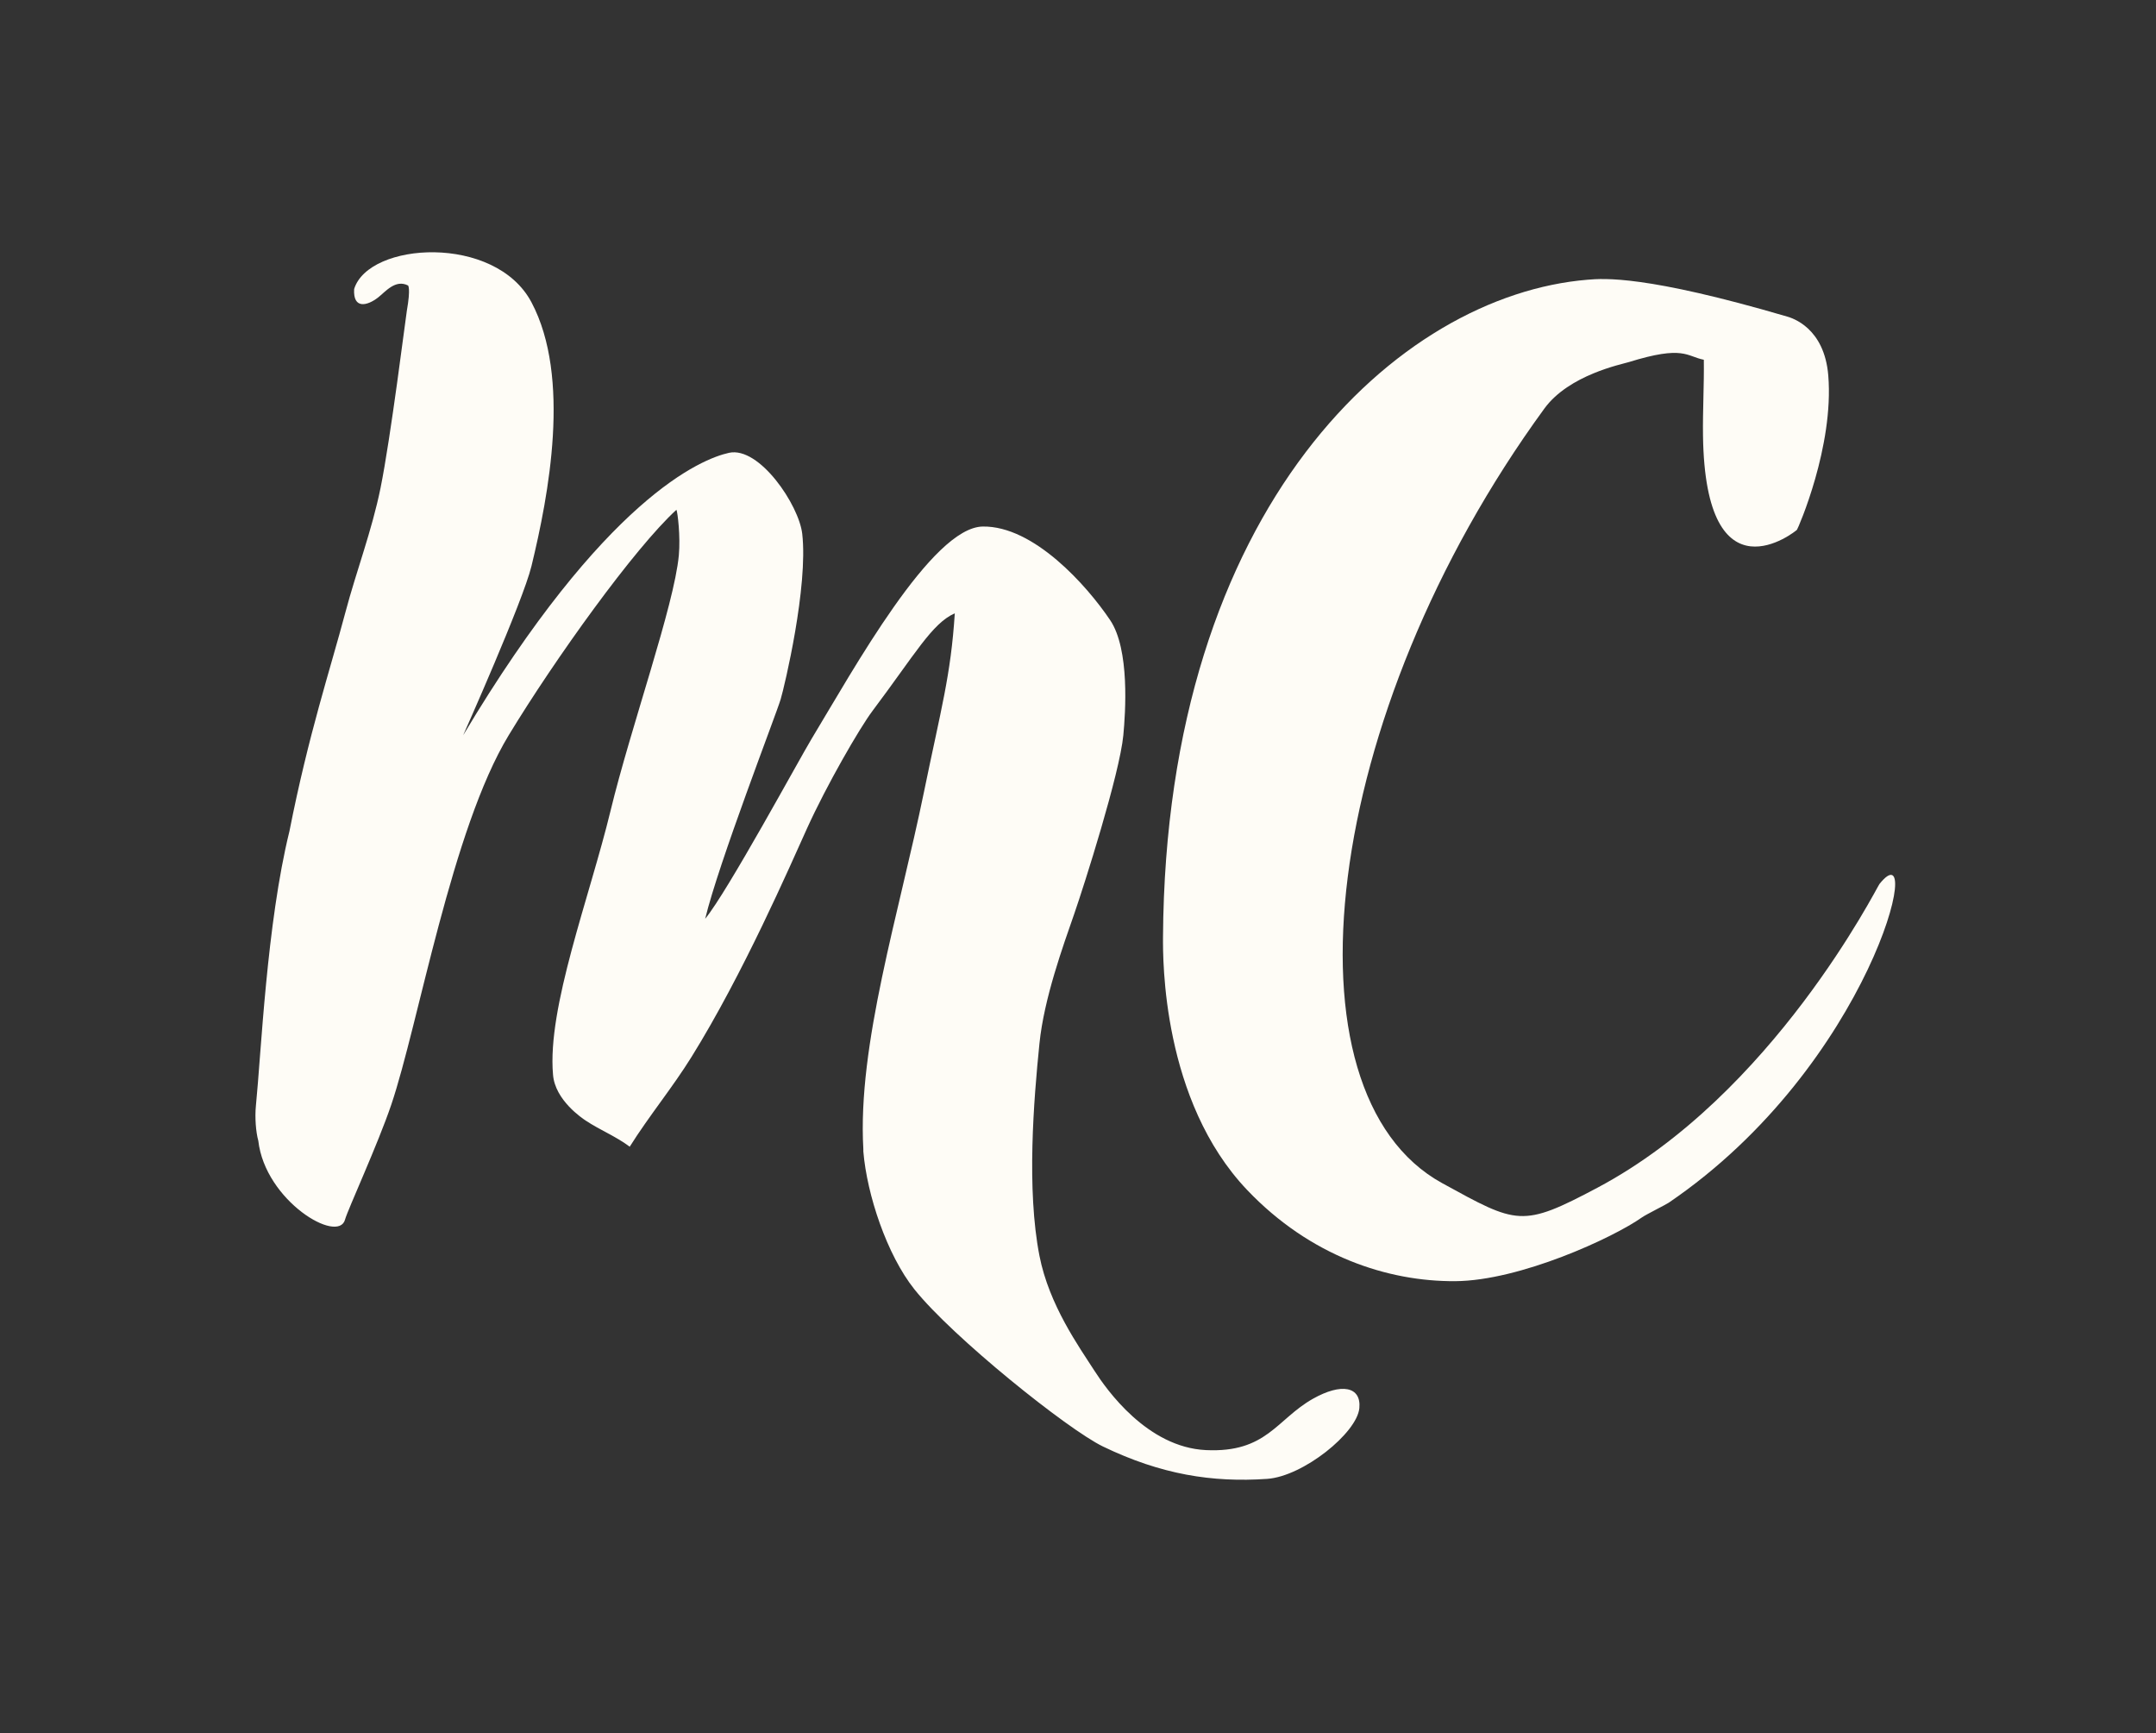 <?xml version="1.0" encoding="UTF-8" standalone="no"?>
<svg xmlns="http://www.w3.org/2000/svg" xmlns:xlink="http://www.w3.org/1999/xlink" xmlns:serif="http://www.serif.com/" width="100%" height="100%" viewBox="0 0 540 434" version="1.1" xml:space="preserve" style="fill-rule:evenodd;clip-rule:evenodd;stroke-linejoin:round;stroke-miterlimit:2;">
    <rect x="0" y="0" width="540" height="434" fill="#333333" stroke="none"/>
    <g transform="matrix(1,0,0,1,-646.698,0)">
        <g id="Logo-Reversed" transform="matrix(0.882,0,0,1,-217.125,-293.886)">
            <rect x="979.263" y="293.886" width="611.59" height="433.405" style="fill:none;"></rect>
            <g transform="matrix(1,0,0,1,6.405,-1.777)">
                <g transform="matrix(0.608,0,0,0.689,812.962,97.397)">
                    <path d="M855.008,825.223C871.84,824.329 897.017,808.528 898.097,799.506C899.038,791.634 889.713,790.26 876.391,796.119C859.407,803.589 854.809,815.796 826.469,814.762C798.991,813.759 780.011,792.752 774.427,785.993C767.203,777.248 753.186,762.061 748.686,744.148C742.622,720.002 745.982,687.7 748.686,666.995C750.836,650.536 759.72,631.573 764.914,619.919C769.578,609.457 786.146,568.984 787.858,554.971C788.856,546.797 790.927,523.787 781.702,513.125C770.763,500.482 746.009,478.849 722.225,479.114C698.399,479.38 661.727,531.227 642.364,556.133C636.41,563.792 602.993,611.826 592.561,621.662C598.716,601.611 625.731,547.341 627.815,541.894C629.64,537.126 640.715,500.92 637.888,481.741C636.35,471.312 617.878,449.908 603.684,452.325C590.796,454.52 545.732,468.704 479.524,554.971C479.524,554.971 507.395,506.413 511.421,493.51C519.449,467.778 530.026,424.909 511.421,397.614C494.457,372.728 435.337,375.648 428.601,392.819C428.042,400.229 434.757,398.922 439.793,395.871C443.19,393.812 447.875,389.157 453.783,391.512C453.783,391.512 455.092,392.374 453.223,400.665C452.711,402.936 445.7,446.894 440.912,465.177C436.853,480.68 429.672,495.197 424.498,510.365C417.41,531.142 407.337,554.535 398.384,589.842C387.751,623.406 385.14,670.918 382.715,689.661C382.172,693.856 382.715,699.251 383.834,702.302C387.02,724.222 421.257,740.016 424.359,730.972C425.547,727.509 439.708,703.595 445.949,689.225C458.687,659.892 474.156,589.132 500.788,554.971C522.474,527.154 559.545,486.972 579.131,473.023C579.69,473.895 581.069,482.737 580.25,489.587C578.049,507.984 557.914,551.72 548.353,582.432C538.561,613.889 518.695,653.918 521.493,678.328C522.429,687.618 535.231,694.219 536.845,695.051C543.525,698.495 550.825,700.713 557.316,704.501C566.427,693.221 577.179,683.136 586.14,671.923C610.33,641.654 632.199,602.435 640.126,588.825C649.261,573.141 664.613,552.428 670.717,546.108C690.665,525.453 698.51,514.288 709.142,510.655C707.277,533.322 702.73,545.289 694.779,575.458C683.093,619.8 663.629,667.576 666.427,705.353L666.427,706.225C668.105,721.917 677.407,743.783 690.303,756.352C708.116,773.715 761.881,807.269 778.345,813.454C805.486,823.651 829.375,826.585 855.008,825.223Z" style="fill:rgb(254,252,246);"></path>
                </g>
                <g transform="matrix(0.578,0,0,0.655,850.971,122.772)">
                    <path d="M926.076,753.737C957.834,753.566 1003.535,737.2 1017.849,729.327C1019.859,728.221 1029.426,724.547 1030.97,723.729C1130.529,670.985 1157.561,579.358 1134.468,601.917C1133.209,603.147 1082.123,682.387 995.954,717.995C958.725,733.38 956.597,732.044 919.641,716.26C838.857,681.757 859.985,537.331 969.854,420.143C981.954,407.237 1007.813,403.234 1011.321,402.386C1038.425,395.835 1039.644,400.196 1048.193,401.486C1048.366,411.163 1047.612,420.842 1047.786,430.519C1048.941,494.891 1093.518,466.947 1093.953,466.485C1094.534,465.868 1112.172,434.591 1109.337,407.522C1107.413,389.154 1091.481,385.516 1089.119,384.976C1019.507,369.077 999.014,370.384 991.109,370.888C898.287,376.809 783.793,457.356 782.486,622.186C782.42,630.604 781.991,684.723 823.892,718.928C854.895,744.237 892.952,753.915 926.076,753.737Z" style="fill:rgb(254,252,246);"></path>
                </g>
            </g>
        </g>
    </g>
</svg>
